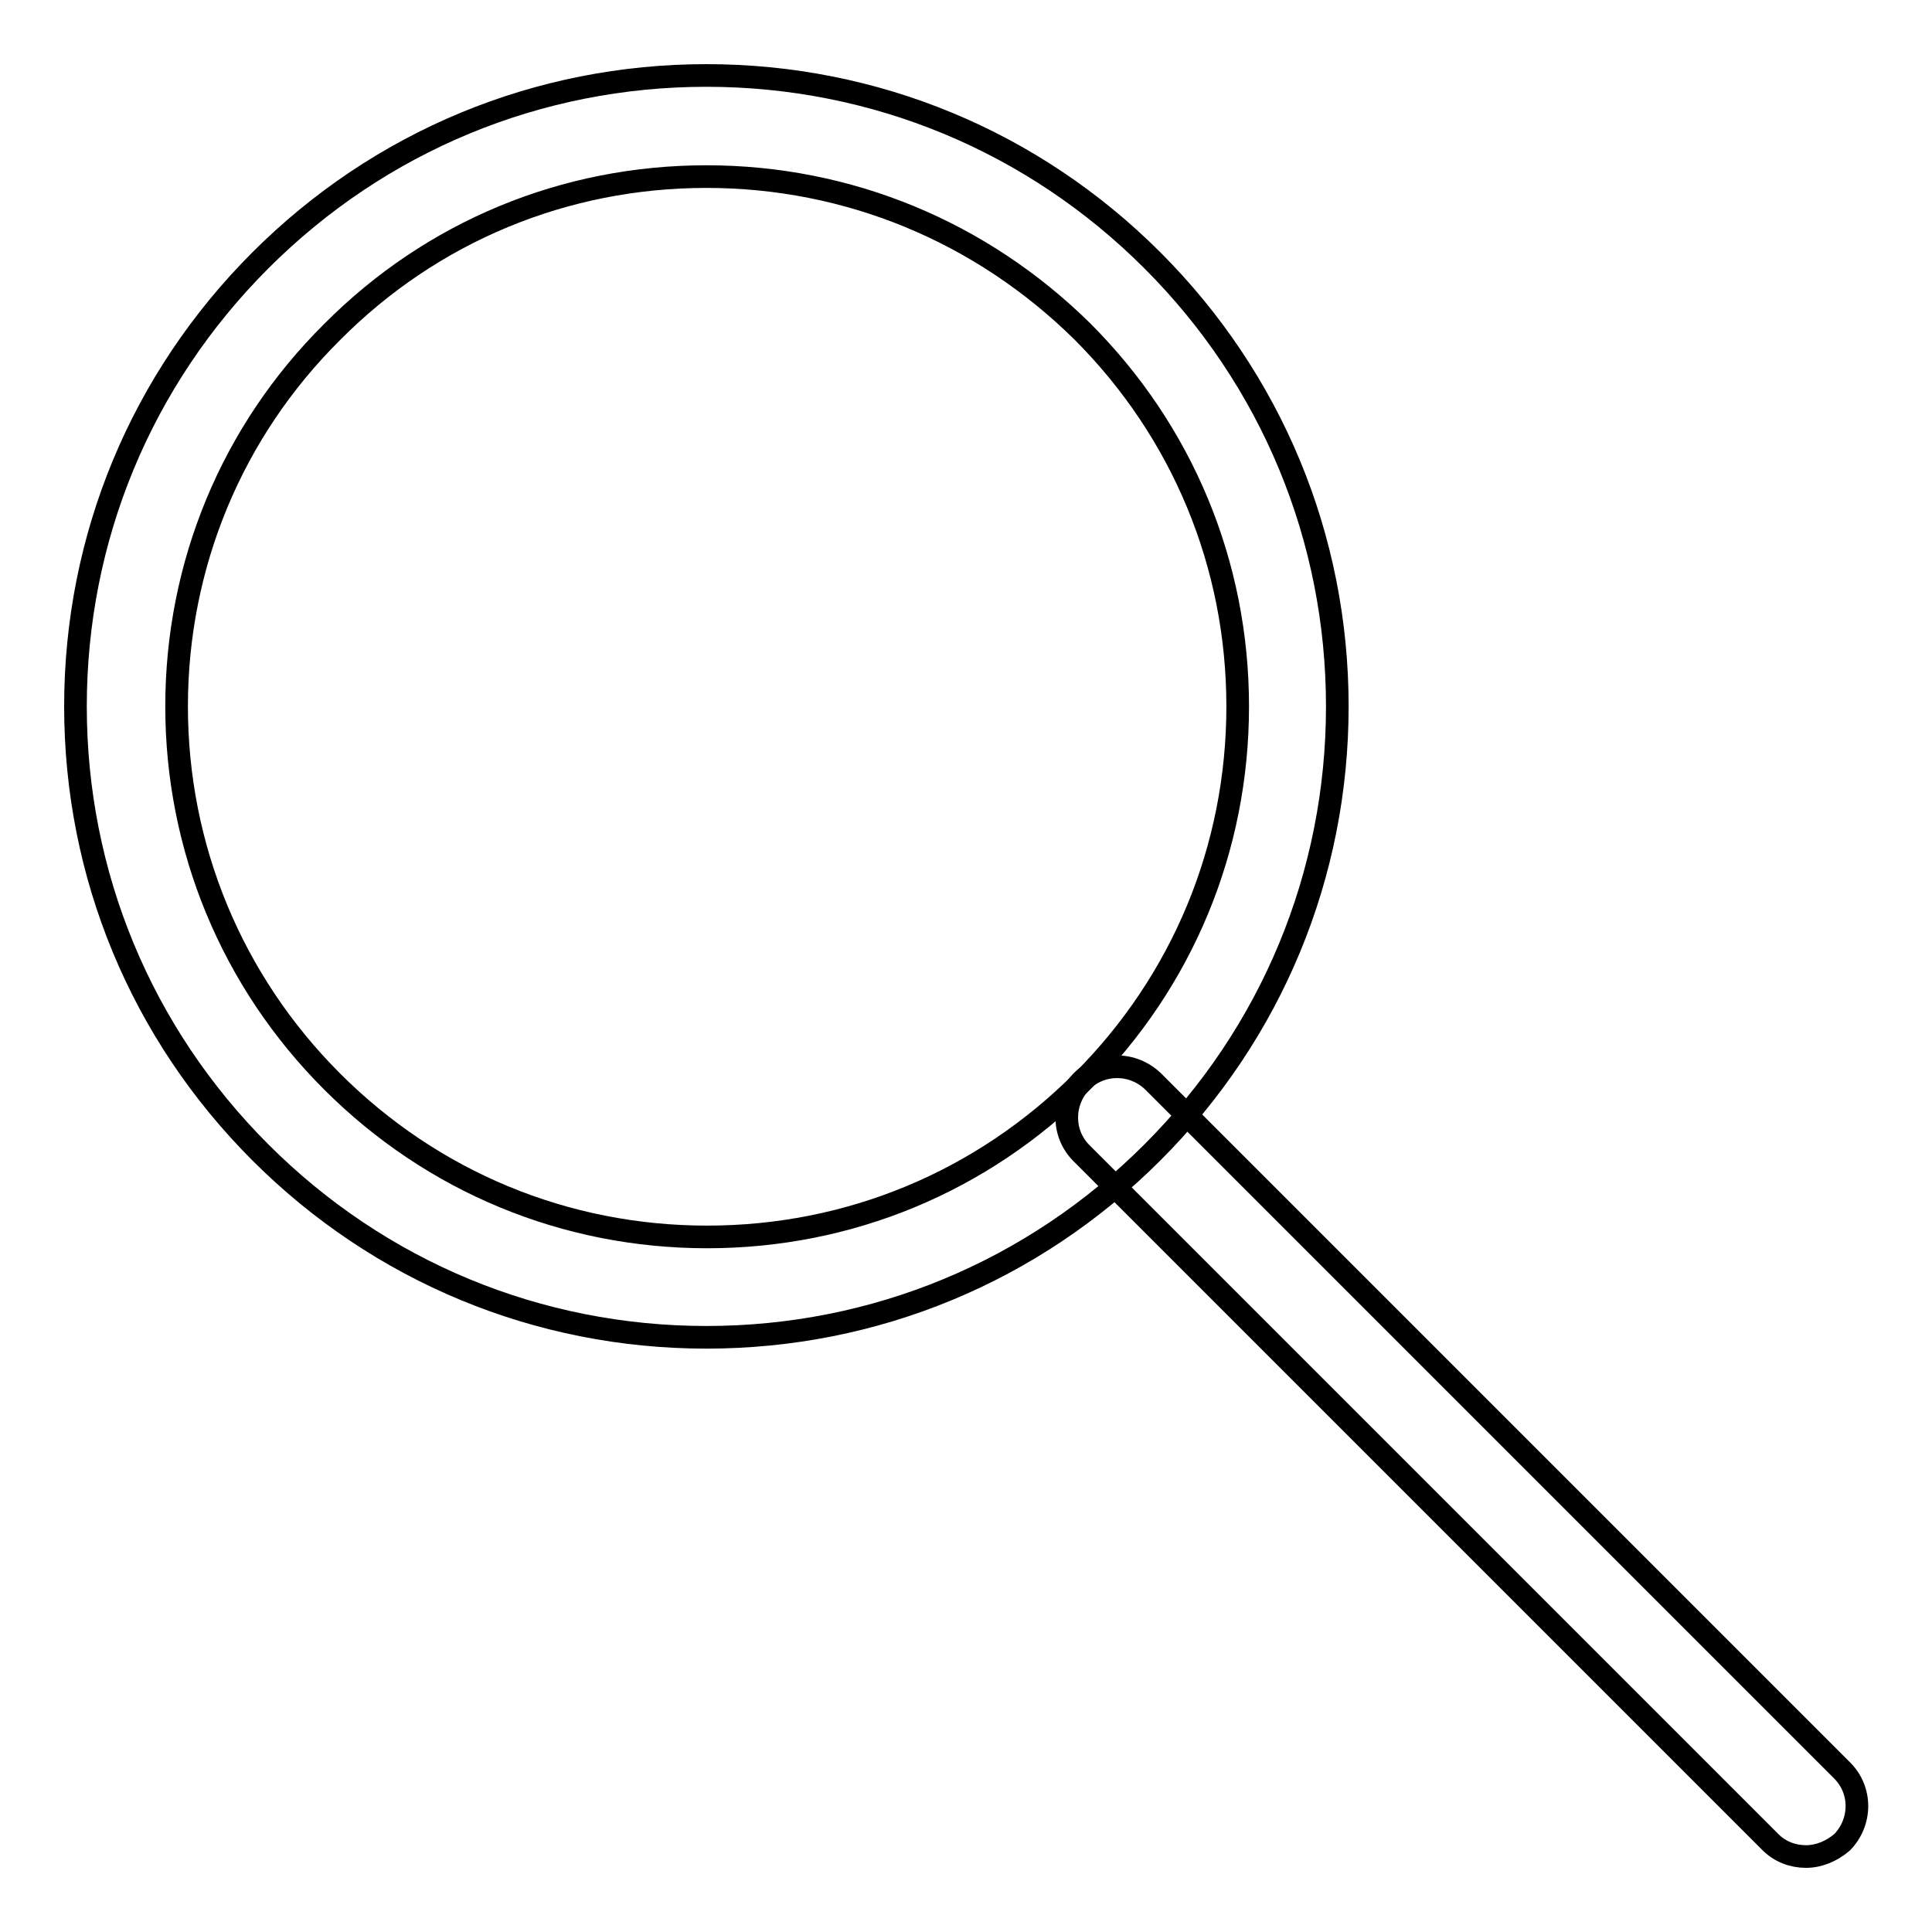 <?xml version="1.0" encoding="utf-8"?>
<!-- Svg Vector Icons : http://www.onlinewebfonts.com/icon -->
<!DOCTYPE svg PUBLIC "-//W3C//DTD SVG 1.1//EN" "http://www.w3.org/Graphics/SVG/1.1/DTD/svg11.dtd">
<svg version="1.1" xmlns="http://www.w3.org/2000/svg" xmlns:xlink="http://www.w3.org/1999/xlink" x="0px" y="0px" viewBox="0 0 256 256" enable-background="new 0 0 256 256" xml:space="preserve">
<g><g><path stroke-width="3" fill-opacity="0" stroke="#000000"  d="M93.6,177.2c-22.3,0-43.3-8.7-59.1-24.5C18.7,136.9,10,115.9,10,93.6c0-22.3,8.7-43.3,24.5-59.1C50.3,18.7,71.3,10,93.6,10c22.3,0,43.3,8.7,59.1,24.5c15.8,15.8,24.5,36.8,24.5,59.1c0,22.3-8.7,43.3-24.5,59.1C136.9,168.5,115.9,177.2,93.6,177.2z M93.6,23.4C74.8,23.4,57.2,30.7,44,44C30.7,57.2,23.4,74.9,23.4,93.6s7.3,36.4,20.6,49.7s30.9,20.6,49.7,20.6c18.8,0,36.4-7.3,49.7-20.6s20.6-30.9,20.6-49.7s-7.3-36.4-20.6-49.7C130,30.7,112.4,23.4,93.6,23.4z"/><path stroke-width="3" fill-opacity="0" stroke="#000000"  d="M239.3,246c-1.7,0-3.4-0.6-4.7-1.9l-91.3-91.3c-2.6-2.6-2.6-6.8,0-9.5c2.6-2.6,6.8-2.6,9.5,0l91.3,91.3c2.6,2.6,2.6,6.8,0,9.5C242.7,245.3,241,246,239.3,246z"/></g></g>
</svg>